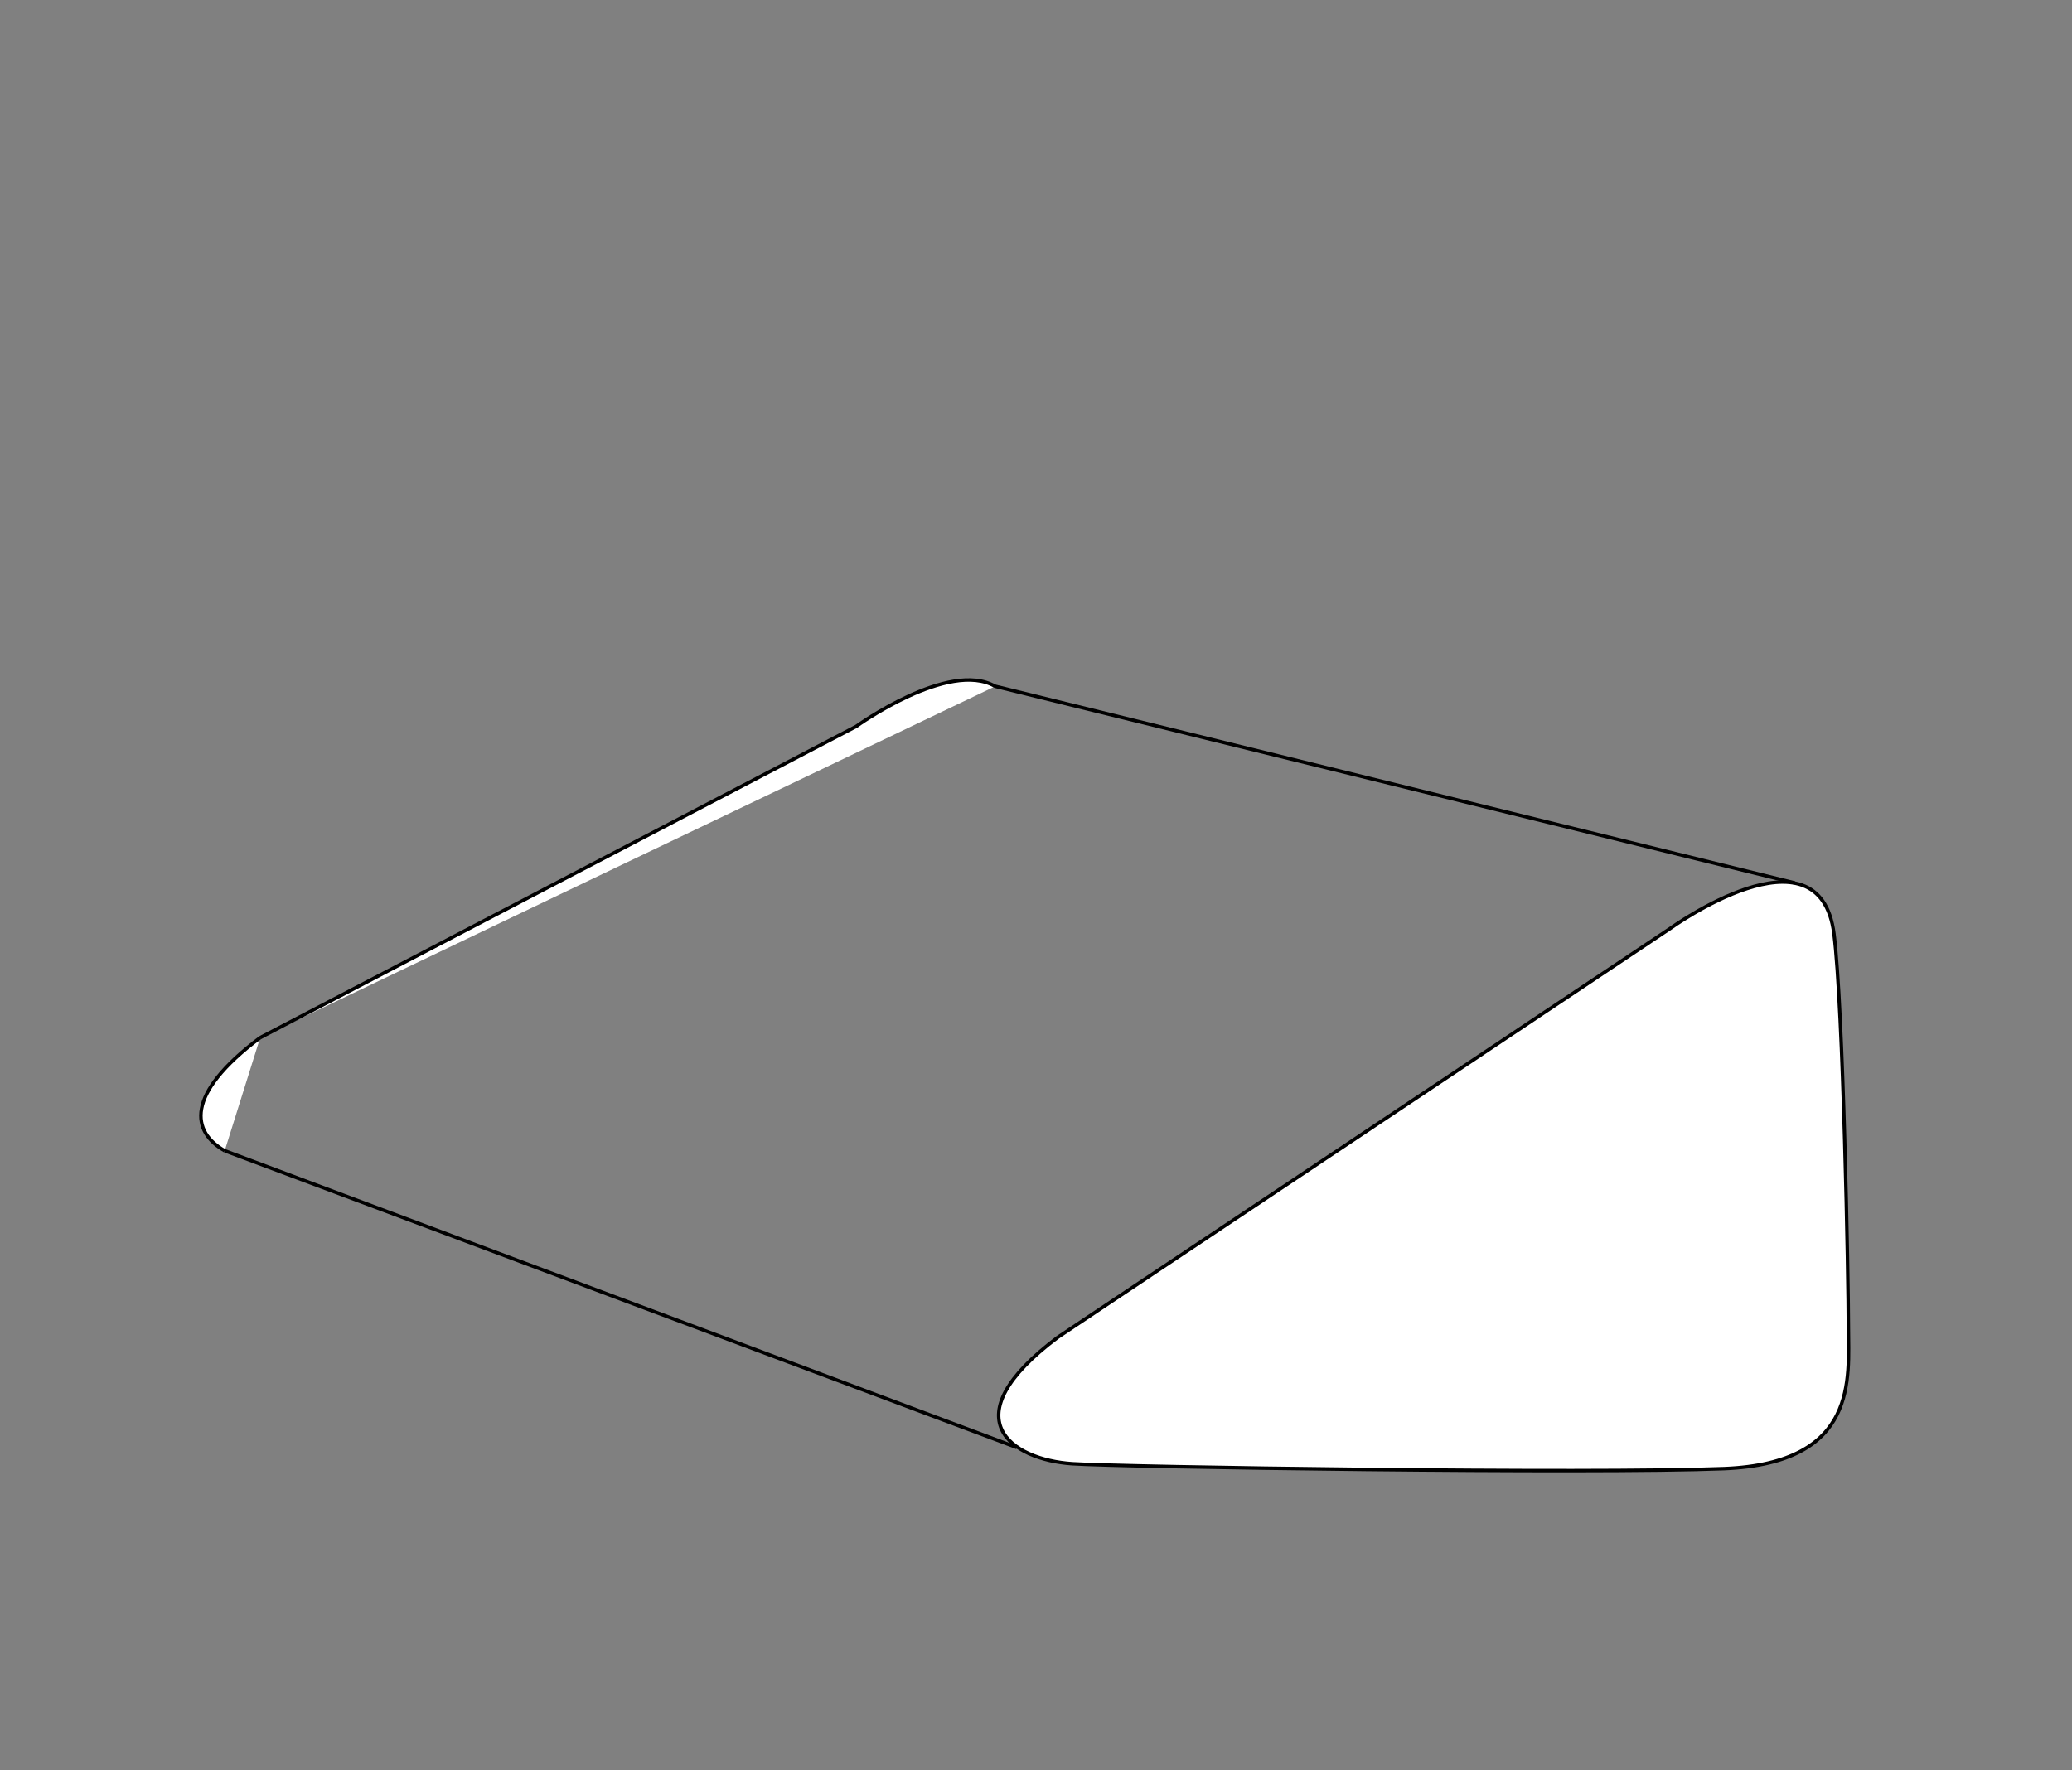 <?xml version="1.0" encoding="utf-8"?>
<!-- Generator: Adobe Illustrator 26.1.0, SVG Export Plug-In . SVG Version: 6.00 Build 0)  -->
<svg version="1.1" id="Ebene_1" xmlns="http://www.w3.org/2000/svg" xmlns:xlink="http://www.w3.org/1999/xlink" x="0px" y="0px"
	 viewBox="0 0 339.42 290" enable-background="new 0 0 339.42 290" xml:space="preserve">
<rect x="0" y="0" width="339.42" height="290" fill="#808080" stroke="none"/>
<g>
	<polyline fill="#FFFFFF" stroke="#000000" stroke-width="0.567" stroke-miterlimit="10" points="175.52,521.79 138.38,521.76 
		138.38,516.77 175.51,516.71 	"/>
	<polyline fill="#FFFFFF" stroke="#000000" stroke-width="0.567" stroke-miterlimit="10" points="393.15,689.63 393.3,522 
		384.65,522.25 	"/>
	<polyline fill="#FFFFFF" stroke="#000000" stroke-width="0.567" stroke-miterlimit="10" points="378.95,695.28 378.95,725.59 
		393.12,725.59 393.21,691.18 	"/>
	<polyline fill="#FFFFFF" stroke="#000000" stroke-width="0.567" stroke-miterlimit="10" points="384.6,522.25 378.95,614.61 
		378.95,689.74 	"/>
	<polyline fill="#FFFFFF" stroke="#000000" stroke-width="0.567" stroke-miterlimit="10" points="169.34,689.52 169.34,516.73 
		177.51,516.73 	"/>
	<polyline fill="#FFFFFF" stroke="#000000" stroke-width="0.567" stroke-miterlimit="10" points="183.51,697.17 183.51,725.81 
		169.34,725.81 169.08,711.47 	"/>
	<polyline fill="#FFFFFF" stroke="#000000" stroke-width="0.567" stroke-miterlimit="10" points="177.51,521.92 183.51,617.83 
		183.51,689.85 	"/>
	<polyline fill="#FFFFFF" stroke="#000000" stroke-width="0.567" stroke-miterlimit="10" points="169.48,663.17 132.33,667.14 
		132.33,661.15 169.37,657.41 	"/>
	<path fill="#FFFFFF" stroke="#000000" stroke-width="0.567" stroke-miterlimit="10" d="M169.08,666.83"/>
	<polygon fill="#FFFFFF" stroke="#000000" stroke-width="0.567" stroke-miterlimit="10" points="132.17,671.49 169.25,668.05 
		169.25,673.81 132.17,677.47 	"/>
	
		<line fill="none" stroke="#000000" stroke-width="0.567" stroke-miterlimit="10" x1="370.48" y1="673.75" x2="369.15" y2="673.75"/>
	<polyline fill="#FFFFFF" stroke="#000000" stroke-width="0.567" stroke-miterlimit="10" points="369.3,673.72 169.3,673.8 
		169.3,668.13 396.87,668.06 396.87,673.72 370.63,673.72 	"/>
	<polygon fill="#FFFFFF" stroke="#000000" stroke-width="0.567" stroke-miterlimit="10" points="396.93,663.1 169.33,663.1 
		169.33,657.44 368.7,657.44 370.11,657.44 396.93,657.44 	"/>
	<polygon fill="#FFFFFF" stroke="#000000" stroke-width="0.567" stroke-miterlimit="10" points="354.61,711.21 131.2,711.35 
		131.2,697.17 354.61,697.16 	"/>
	<polygon fill="#FFFFFF" stroke="#000000" stroke-width="0.567" stroke-miterlimit="10" points="360.53,516.61 354.53,617.7 
		354.53,731.02 368.71,731.02 368.71,516.61 	"/>
	<polygon fill="#FFFFFF" stroke="#000000" stroke-width="0.567" stroke-miterlimit="10" points="139.3,516.63 145.3,617.72 
		145.3,731.71 131.12,731.71 131.12,516.63 	"/>
	
		<line fill="none" stroke="#000000" stroke-width="0.567" stroke-miterlimit="10" x1="169.37" y1="657.74" x2="169.37" y2="663.06"/>
	
		<line fill="none" stroke="#000000" stroke-width="0.567" stroke-miterlimit="10" x1="169.37" y1="657.52" x2="169.37" y2="662.84"/>
	<polyline fill="#FFFFFF" stroke="#000000" stroke-width="0.567" stroke-miterlimit="10" points="397.2,663.28 371.93,666.24 
		371.93,659.88 397.1,657.46 	"/>
	<path fill="#FFFFFF" stroke="#000000" stroke-width="0.567" stroke-miterlimit="10" d="M369.96,669.74"/>
	<polyline fill="#FFFFFF" stroke="#000000" stroke-width="0.567" stroke-miterlimit="10" points="397,673.72 371.93,676.66 
		371.93,670.07 396.84,668.07 	"/>
	<polygon fill="#FFFFFF" points="401.95,682.95 401.7,686.34 401.7,704.63 401.95,701.24 	"/>
	<path fill="#FFFFFF" stroke="#000000" stroke-width="0.567" stroke-miterlimit="10" d="M368.71,726.15"/>
	<rect x="127.6" y="660.35" fill="none" stroke="#000000" stroke-width="0.567" stroke-miterlimit="10" width="2.47" height="6"/>
	
		<rect x="127.61" y="670.37" fill="none" stroke="#000000" stroke-width="0.567" stroke-miterlimit="10" width="2.47" height="6.32"/>
	
		<rect x="127.37" y="516.86" fill="none" stroke="#000000" stroke-width="0.567" stroke-miterlimit="10" width="2.47" height="5.38"/>
	
		<line fill="none" stroke="#000000" stroke-width="0.567" stroke-miterlimit="10" x1="176.84" y1="516.63" x2="368.86" y2="516.6"/>
	
		<line fill="none" stroke="#000000" stroke-width="0.567" stroke-miterlimit="10" x1="169.08" y1="521.81" x2="360.4" y2="521.81"/>
	
		<rect x="369.54" y="516.62" fill="none" stroke="#000000" stroke-width="0.567" stroke-miterlimit="10" width="2.47" height="6.02"/>
	
		<line fill="none" stroke="#000000" stroke-width="0.567" stroke-miterlimit="10" x1="371.18" y1="522.64" x2="397.12" y2="521.92"/>
	
		<line fill="none" stroke="#000000" stroke-width="0.567" stroke-miterlimit="10" x1="397.04" y1="516.57" x2="397.04" y2="521.89"/>
	
		<line fill="none" stroke="#000000" stroke-width="0.567" stroke-miterlimit="10" x1="396.93" y1="667.99" x2="396.87" y2="673.81"/>
	
		<line fill="none" stroke="#000000" stroke-width="0.567" stroke-miterlimit="10" x1="397.07" y1="657.39" x2="397.01" y2="663.21"/>
	<rect x="368.86" y="671.73" fill="#FFFFFF" width="2.93" height="4.9"/>
	
		<rect x="369.46" y="670.09" fill="none" stroke="#000000" stroke-width="0.567" stroke-miterlimit="10" width="2.47" height="6.71"/>
	<rect x="368.85" y="660.88" fill="#FFFFFF" width="2.93" height="4.9"/>
	<polygon fill="none" stroke="#000000" stroke-width="0.567" stroke-miterlimit="10" points="371.93,666.35 369.49,666.35 
		369.46,659.92 371.93,659.92 	"/>
	
		<line fill="none" stroke="#000000" stroke-width="0.567" stroke-miterlimit="10" x1="371.7" y1="516.57" x2="397.21" y2="516.54"/>
	
		<rect x="127.69" y="697.25" fill="none" stroke="#000000" stroke-width="0.567" stroke-miterlimit="10" width="2.47" height="14"/>
	
		<rect x="369.45" y="697.28" fill="none" stroke="#000000" stroke-width="0.567" stroke-miterlimit="10" width="2.47" height="14"/>
	<line fill="none" stroke="#000000" stroke-width="0.567" stroke-miterlimit="10" x1="378.97" y1="689.8" x2="397.15" y2="689.8"/>
	<line fill="none" stroke="#000000" stroke-width="0.567" stroke-miterlimit="10" x1="368.72" y1="689.8" x2="378.97" y2="689.8"/>
	
		<line fill="none" stroke="#000000" stroke-width="0.567" stroke-miterlimit="10" x1="169.25" y1="689.82" x2="145.14" y2="695.84"/>
	
		<line fill="none" stroke="#000000" stroke-width="0.567" stroke-miterlimit="10" x1="183.05" y1="689.82" x2="169.25" y2="689.82"/>
	
		<line fill="none" stroke="#000000" stroke-width="0.567" stroke-miterlimit="10" x1="354.53" y1="689.8" x2="183.05" y2="689.82"/>
	<polyline fill="#FFFFFF" stroke="#000000" stroke-width="0.567" stroke-miterlimit="10" points="396.87,702.55 371.82,711.25 
		371.94,697.2 397.09,689.85 	"/>
	
		<line fill="none" stroke="#000000" stroke-width="0.567" stroke-miterlimit="10" x1="397.07" y1="689.77" x2="396.93" y2="702.55"/>
</g>
<polyline fill="#FFFFFF" stroke="#000000" stroke-width="0.283" stroke-miterlimit="10" points="595.67,150.77 558.53,150.74 
	558.53,145.75 595.65,145.69 "/>
<path fill="#FFFFFF" stroke="#000000" stroke-width="0.283" stroke-miterlimit="10" d="M804.8,151.23"/>
<line fill="none" stroke="#000000" stroke-width="0.283" stroke-miterlimit="10" x1="813.29" y1="318.61" x2="813.44" y2="145.81"/>
<polyline fill="#FFFFFF" stroke="#000000" stroke-width="0.283" stroke-miterlimit="10" points="799.09,324.27 799.09,354.57 
	813.26,354.57 813.36,320.16 "/>
<polyline fill="#FFFFFF" stroke="#000000" stroke-width="0.283" stroke-miterlimit="10" points="804.24,150.47 799.09,243.59 
	799.09,318.72 "/>
<polyline fill="#FFFFFF" stroke="#000000" stroke-width="0.283" stroke-miterlimit="10" points="589.48,318.74 589.48,145.71 
	597.66,145.71 "/>
<polyline fill="#FFFFFF" stroke="#000000" stroke-width="0.283" stroke-miterlimit="10" points="603.66,326.38 603.66,354.79 
	589.48,354.79 589.48,326.38 "/>
<polyline fill="#FFFFFF" stroke="#000000" stroke-width="0.283" stroke-miterlimit="10" points="598.06,150.8 603.66,246.81 
	603.66,318.74 "/>
<polyline fill="#FFFFFF" stroke="#000000" stroke-width="0.283" stroke-miterlimit="10" points="589.62,292.15 552.48,296.12 
	552.48,290.13 589.51,286.39 "/>
<path fill="#FFFFFF" stroke="#000000" stroke-width="0.283" stroke-miterlimit="10" d="M589.22,295.81"/>
<polygon fill="#FFFFFF" stroke="#000000" stroke-width="0.283" stroke-miterlimit="10" points="552.31,300.47 589.4,297.03 
	589.4,302.79 552.31,306.45 "/>
<polyline fill="#FFFFFF" stroke="#000000" stroke-width="0.283" stroke-miterlimit="10" points="790.44,302.71 589.45,302.78 
	589.45,297.11 817.02,297.04 817.02,302.71 790.78,302.71 "/>
<polygon fill="#FFFFFF" stroke="#000000" stroke-width="0.283" stroke-miterlimit="10" points="817.07,292.09 589.47,292.09 
	589.47,286.42 788.84,286.42 790.25,286.42 817.07,286.42 "/>
<polygon fill="#FFFFFF" stroke="#000000" stroke-width="0.283" stroke-miterlimit="10" points="774.76,340.19 551.35,340.33 
	551.35,326.15 774.76,326.14 "/>
<polygon fill="#FFFFFF" stroke="#000000" stroke-width="0.283" stroke-miterlimit="10" points="559.44,145.61 565.44,246.7 
	565.44,360.69 551.27,360.69 551.27,145.61 "/>
<line fill="none" stroke="#000000" stroke-width="0.283" stroke-miterlimit="10" x1="589.51" y1="286.72" x2="589.51" y2="292.04"/>
<line fill="none" stroke="#000000" stroke-width="0.283" stroke-miterlimit="10" x1="589.51" y1="286.5" x2="589.51" y2="291.82"/>
<path fill="#FFFFFF" stroke="#000000" stroke-width="0.283" stroke-miterlimit="10" d="M790.1,298.72"/>
<polygon fill="#FFFFFF" points="822.09,311.93 821.84,315.32 821.84,333.61 822.09,330.22 "/>
<path fill="#FFFFFF" stroke="#000000" stroke-width="0.283" stroke-miterlimit="10" d="M788.85,355.13"/>
<rect x="547.75" y="289.33" fill="none" stroke="#000000" stroke-width="0.283" stroke-miterlimit="10" width="2.47" height="6"/>
<rect x="547.75" y="299.35" fill="none" stroke="#000000" stroke-width="0.283" stroke-miterlimit="10" width="2.47" height="6.32"/>
<rect x="547.52" y="145.84" fill="none" stroke="#000000" stroke-width="0.283" stroke-miterlimit="10" width="2.47" height="5.38"/>
<line fill="none" stroke="#000000" stroke-width="0.283" stroke-miterlimit="10" x1="596.98" y1="145.61" x2="813.66" y2="145.58"/>
<line fill="none" stroke="#000000" stroke-width="0.283" stroke-miterlimit="10" x1="589.23" y1="150.79" x2="813.22" y2="150.79"/>
<line fill="none" stroke="#000000" stroke-width="0.283" stroke-miterlimit="10" x1="817.07" y1="296.97" x2="817.02" y2="302.79"/>
<line fill="none" stroke="#000000" stroke-width="0.283" stroke-miterlimit="10" x1="817.21" y1="286.37" x2="817.15" y2="292.19"/>
<rect x="547.84" y="326.23" fill="none" stroke="#000000" stroke-width="0.283" stroke-miterlimit="10" width="2.47" height="14"/>
<line fill="none" stroke="#000000" stroke-width="0.283" stroke-miterlimit="10" x1="799.11" y1="318.78" x2="817.29" y2="318.78"/>
<line fill="none" stroke="#000000" stroke-width="0.283" stroke-miterlimit="10" x1="788.86" y1="318.78" x2="799.11" y2="318.78"/>
<polyline fill="none" stroke="#000000" stroke-width="0.283" stroke-miterlimit="10" points="789.67,318.78 589.39,318.8 
	565.28,324.82 "/>
<polygon fill="#FFFFFF" stroke="#000000" stroke-width="0.283" stroke-miterlimit="10" points="774.76,326.14 817.21,318.75 
	817.07,331.53 774.76,340.19 "/>
<polyline fill="#FFFFFF" stroke="#000000" stroke-width="0.283" stroke-miterlimit="10" points="770.87,326.49 771.09,360.76 
	756.91,360.76 756.91,326.27 "/>
<line fill="none" stroke="#000000" stroke-width="0.567" stroke-miterlimit="10" x1="886.17" y1="474.6" x2="885.71" y2="442.44"/>
<polyline fill="#FFFFFF" stroke="#000000" stroke-width="0.567" stroke-miterlimit="10" points="871.97,480.26 871.97,510.56 
	886.14,510.56 886.24,476.16 "/>
<polyline fill="#FFFFFF" stroke="#000000" stroke-width="0.567" stroke-miterlimit="10" points="877.62,442.33 871.74,470.71 
	871.97,474.72 "/>
<line fill="none" stroke="#000000" stroke-width="0.567" stroke-miterlimit="10" x1="662.36" y1="474.59" x2="662.35" y2="442"/>
<polyline fill="#FFFFFF" stroke="#000000" stroke-width="0.567" stroke-miterlimit="10" points="676.53,482.12 676.53,510.78 
	662.36,510.78 662.35,482.12 "/>
<polyline fill="#FFFFFF" stroke="#000000" stroke-width="0.567" stroke-miterlimit="10" points="672.88,444.1 676.53,471.7 
	676.53,474.81 "/>
<polyline fill="#FFFFFF" stroke="#000000" stroke-width="0.567" stroke-miterlimit="10" points="662.5,448.14 625.36,452.11 
	625.36,446.12 662.39,442.38 "/>
<path fill="#FFFFFF" stroke="#000000" stroke-width="0.567" stroke-miterlimit="10" d="M662.1,451.8"/>
<polygon fill="#FFFFFF" stroke="#000000" stroke-width="0.567" stroke-miterlimit="10" points="625.19,456.46 662.28,453.02 
	662.28,458.78 625.19,462.45 "/>
<line fill="none" stroke="#000000" stroke-width="0.567" stroke-miterlimit="10" x1="863.5" y1="458.72" x2="862.17" y2="458.72"/>
<polyline fill="#FFFFFF" stroke="#000000" stroke-width="0.567" stroke-miterlimit="10" points="862.32,458.7 662.33,458.77 
	662.33,453.1 889.89,453.03 889.89,458.7 863.65,458.7 "/>
<polygon fill="#FFFFFF" stroke="#000000" stroke-width="0.567" stroke-miterlimit="10" points="889.95,448.08 662.35,448.08 
	662.35,442.41 861.72,442.41 863.13,442.41 889.95,442.41 "/>
<polyline fill="#FFFFFF" stroke="#000000" stroke-width="0.567" stroke-miterlimit="10" points="676.54,482.14 847.64,482.14 
	847.64,496.19 625.22,496.32 625.22,482.15 676.54,482.14 "/>
<polygon fill="#FFFFFF" stroke="#000000" stroke-width="0.567" stroke-miterlimit="10" points="853.12,445.43 847.47,478.35 
	847.56,515.99 861.73,515.99 861.1,445.1 "/>
<polygon fill="#FFFFFF" stroke="#000000" stroke-width="0.567" stroke-miterlimit="10" points="634.86,445.1 638.32,476.58 
	638.32,516.68 624.14,516.68 625.55,445.99 "/>
<line fill="none" stroke="#000000" stroke-width="0.567" stroke-miterlimit="10" x1="662.39" y1="442.71" x2="662.39" y2="448.03"/>
<line fill="none" stroke="#000000" stroke-width="0.567" stroke-miterlimit="10" x1="662.39" y1="442.49" x2="662.39" y2="447.81"/>
<polyline fill="#FFFFFF" stroke="#000000" stroke-width="0.567" stroke-miterlimit="10" points="890.22,448.26 864.95,451.22 
	864.95,444.86 890.12,442.43 "/>
<path fill="#FFFFFF" stroke="#000000" stroke-width="0.567" stroke-miterlimit="10" d="M862.98,454.71"/>
<polyline fill="#FFFFFF" stroke="#000000" stroke-width="0.567" stroke-miterlimit="10" points="890.02,458.7 864.95,461.64 
	864.95,455.04 889.86,453.05 "/>
<polygon fill="#FFFFFF" points="894.97,467.93 894.72,471.31 894.72,489.6 894.97,486.21 "/>
<path fill="#FFFFFF" stroke="#000000" stroke-width="0.567" stroke-miterlimit="10" d="M861.73,511.12"/>
<rect x="620.63" y="446.32" fill="none" stroke="#000000" stroke-width="0.567" stroke-miterlimit="10" width="2.47" height="6"/>
<rect x="620.63" y="456.35" fill="none" stroke="#000000" stroke-width="0.567" stroke-miterlimit="10" width="2.47" height="6.32"/>
<line fill="none" stroke="#000000" stroke-width="0.567" stroke-miterlimit="10" x1="889.95" y1="452.96" x2="889.89" y2="458.78"/>
<line fill="none" stroke="#000000" stroke-width="0.567" stroke-miterlimit="10" x1="890.09" y1="442.36" x2="890.03" y2="448.18"/>
<rect x="861.41" y="456.7" fill="#FFFFFF" width="3.39" height="4.9"/>
<rect x="862.48" y="455.07" fill="none" stroke="#000000" stroke-width="0.567" stroke-miterlimit="10" width="2.47" height="6.71"/>
<rect x="861.31" y="446.08" fill="#FFFFFF" width="3.38" height="4.9"/>
<polygon fill="none" stroke="#000000" stroke-width="0.567" stroke-miterlimit="10" points="864.95,451.33 862.51,451.33 
	862.48,444.89 864.95,444.89 "/>
<rect x="620.72" y="482.23" fill="none" stroke="#000000" stroke-width="0.567" stroke-miterlimit="10" width="2.47" height="14"/>
<rect x="862.47" y="482.25" fill="none" stroke="#000000" stroke-width="0.567" stroke-miterlimit="10" width="2.47" height="14"/>
<line fill="none" stroke="#000000" stroke-width="0.567" stroke-miterlimit="10" x1="871.99" y1="474.77" x2="890.17" y2="474.77"/>
<line fill="none" stroke="#000000" stroke-width="0.567" stroke-miterlimit="10" x1="861.74" y1="474.77" x2="871.99" y2="474.77"/>
<polyline fill="none" stroke="#000000" stroke-width="0.567" stroke-miterlimit="10" points="847.55,474.77 662.27,474.79 
	638.16,480.81 "/>
<polyline fill="#FFFFFF" stroke="#000000" stroke-width="0.567" stroke-miterlimit="10" points="889.89,487.52 864.84,496.22 
	864.96,482.18 890.12,474.83 "/>
<line fill="none" stroke="#000000" stroke-width="0.567" stroke-miterlimit="10" x1="890.09" y1="474.74" x2="889.95" y2="487.52"/>
<line fill="none" stroke="#000000" stroke-width="0.283" stroke-miterlimit="10" x1="1096.62" y1="175.93" x2="1096.16" y2="143.76"/>
<polyline fill="#FFFFFF" stroke="#000000" stroke-width="0.283" stroke-miterlimit="10" points="1082.48,184.39 1082.42,211.88 
	1096.59,211.88 1096.69,177.48 "/>
<polyline fill="#FFFFFF" stroke="#000000" stroke-width="0.283" stroke-miterlimit="10" points="1088.07,143.65 1082.2,172.03 
	1082.42,176.04 "/>
<line fill="none" stroke="#000000" stroke-width="0.283" stroke-miterlimit="10" x1="872.81" y1="175.91" x2="872.81" y2="143.32"/>
<polyline fill="#FFFFFF" stroke="#000000" stroke-width="0.283" stroke-miterlimit="10" points="886.99,183.45 886.99,212.1 
	872.81,212.1 872.81,183.45 "/>
<polyline fill="#FFFFFF" stroke="#000000" stroke-width="0.283" stroke-miterlimit="10" points="883.34,145.42 886.99,173.03 
	886.99,176.13 "/>
<polyline fill="#FFFFFF" stroke="#000000" stroke-width="0.283" stroke-miterlimit="10" points="872.95,149.46 835.81,153.43 
	835.81,147.45 872.84,143.7 "/>
<path fill="#FFFFFF" stroke="#000000" stroke-width="0.283" stroke-miterlimit="10" d="M872.55,153.13"/>
<polygon fill="#FFFFFF" stroke="#000000" stroke-width="0.283" stroke-miterlimit="10" points="835.64,157.78 872.73,154.34 
	872.73,160.11 835.64,163.77 "/>
<line fill="none" stroke="#000000" stroke-width="0.283" stroke-miterlimit="10" x1="1073.95" y1="160.04" x2="1072.62" y2="160.04"/>
<polyline fill="#FFFFFF" stroke="#000000" stroke-width="0.283" stroke-miterlimit="10" points="1072.77,160.02 872.78,160.09 
	872.78,154.42 1100.35,154.35 1100.35,160.02 1072.11,160.02 "/>
<polygon fill="#FFFFFF" stroke="#000000" stroke-width="0.283" stroke-miterlimit="10" points="1100.4,149.4 872.8,149.4 
	872.8,143.73 1072.17,143.73 1088.12,143.82 1100.4,143.73 "/>
<polyline fill="#FFFFFF" stroke="#000000" stroke-width="0.283" stroke-miterlimit="10" points="887,183.46 1071.5,183.43 
	1071.82,198.28 835.68,197.64 835.68,183.47 887,183.46 "/>
<polygon fill="#FFFFFF" stroke="#000000" stroke-width="0.283" stroke-miterlimit="10" points="1057.97,183.39 1057.92,183.72 
	1058.01,217.31 1072.18,217.31 1071.71,183.5 "/>
<polygon fill="#FFFFFF" stroke="#000000" stroke-width="0.283" stroke-miterlimit="10" points="845.32,146.42 848.77,177.9 
	848.77,218 834.6,218 836.01,147.31 "/>
<line fill="none" stroke="#000000" stroke-width="0.283" stroke-miterlimit="10" x1="872.84" y1="144.03" x2="872.84" y2="149.35"/>
<line fill="none" stroke="#000000" stroke-width="0.283" stroke-miterlimit="10" x1="872.84" y1="143.81" x2="872.84" y2="149.13"/>
<path fill="#FFFFFF" stroke="#000000" stroke-width="0.283" stroke-miterlimit="10" d="M1073.43,156.03"/>
<polygon fill="#FFFFFF" points="1105.42,169.25 1105.18,172.63 1105.18,190.92 1105.42,187.54 "/>
<path fill="#FFFFFF" stroke="#000000" stroke-width="0.283" stroke-miterlimit="10" d="M1072.18,212.44"/>
<rect x="831.08" y="147.64" fill="none" stroke="#000000" stroke-width="0.283" stroke-miterlimit="10" width="2.47" height="6"/>
<rect x="831.09" y="157.67" fill="none" stroke="#000000" stroke-width="0.283" stroke-miterlimit="10" width="2.47" height="6.32"/>
<line fill="none" stroke="#000000" stroke-width="0.283" stroke-miterlimit="10" x1="1100.4" y1="154.28" x2="1100.35" y2="160.1"/>
<line fill="none" stroke="#000000" stroke-width="0.283" stroke-miterlimit="10" x1="1100.54" y1="143.68" x2="1100.49" y2="149.5"/>
<rect x="831.17" y="183.55" fill="none" stroke="#000000" stroke-width="0.283" stroke-miterlimit="10" width="2.47" height="14"/>
<line fill="none" stroke="#000000" stroke-width="0.283" stroke-miterlimit="10" x1="1082.45" y1="176.09" x2="1100.62" y2="176.09"/>
<line fill="none" stroke="#000000" stroke-width="0.283" stroke-miterlimit="10" x1="1057.19" y1="176.09" x2="1082.45" y2="176.09"/>
<polyline fill="none" stroke="#000000" stroke-width="0.283" stroke-miterlimit="10" points="1058,176.1 872.72,176.11 
	848.61,182.13 "/>
<polyline fill="#FFFFFF" stroke="#000000" stroke-width="0.283" stroke-miterlimit="10" points="1100.35,188.84 1076.37,197.8 
	1076.37,183.5 1100.57,176.15 "/>
<line fill="none" stroke="#000000" stroke-width="0.283" stroke-miterlimit="10" x1="1100.54" y1="176.06" x2="1100.4" y2="188.84"/>
<polyline fill="#FFFFFF" stroke="#000000" stroke-width="0.567" stroke-miterlimit="10" points="308.93,391.41 308.93,421.72 
	323.1,421.72 323.2,387.31 "/>
<polyline fill="#FFFFFF" stroke="#000000" stroke-width="0.567" stroke-miterlimit="10" points="113.5,393.28 113.5,421.94 
	99.32,421.94 99.32,393.28 "/>
<polyline fill="#FFFFFF" stroke="#000000" stroke-width="0.567" stroke-miterlimit="10" points="113.51,393.3 298.22,393.34 
	298.44,407.52 62.19,407.47 62.19,393.3 113.51,393.3 "/>
<polygon fill="#FFFFFF" stroke="#000000" stroke-width="0.567" stroke-miterlimit="10" points="284.48,393.22 284.43,393.56 
	284.52,427.15 298.69,427.15 298.22,393.34 "/>
<polygon fill="#FFFFFF" stroke="#000000" stroke-width="0.567" stroke-miterlimit="10" points="70.32,393.22 76.31,393.56 
	75.28,427.83 61.11,427.83 62.34,393.22 "/>
<path fill="#FFFFFF" stroke="#000000" stroke-width="0.567" stroke-miterlimit="10" d="M368.78,730.81"/>
<path fill="#FFFFFF" stroke="#000000" stroke-width="0.567" stroke-miterlimit="10" d="M298.69,422.27"/>
<rect x="57.68" y="393.38" fill="none" stroke="#000000" stroke-width="0.567" stroke-miterlimit="10" width="2.47" height="14"/>
<line fill="none" stroke="#000000" stroke-width="0.567" stroke-miterlimit="10" x1="308.96" y1="385.93" x2="327.13" y2="385.93"/>
<line fill="none" stroke="#000000" stroke-width="0.567" stroke-miterlimit="10" x1="283.7" y1="385.93" x2="308.96" y2="385.93"/>
<polyline fill="none" stroke="#000000" stroke-width="0.567" stroke-miterlimit="10" points="284.51,385.93 99.23,385.94 
	58.02,392.56 "/>
<polyline fill="#FFFFFF" stroke="#000000" stroke-width="0.567" stroke-miterlimit="10" points="326.86,398.67 302.88,407.3 
	302.66,393.34 327.08,385.98 "/>
<line fill="none" stroke="#000000" stroke-width="0.567" stroke-miterlimit="10" x1="327.05" y1="385.9" x2="326.91" y2="398.67"/>
<polygon fill="none" stroke="#000000" stroke-width="0.283" stroke-miterlimit="10" points="1076.37,197.69 1073.82,197.8 
	1073.6,183.61 1076.18,183.49 "/>
<polygon fill="none" stroke="#000000" stroke-width="0.567" stroke-miterlimit="10" points="302.93,407.36 300.38,407.47 
	300.16,393.28 302.74,393.16 "/>
<path fill="#FFFFFF" stroke="#000000" stroke-width="0.567" stroke-miterlimit="10" d="M173.3,219.09l100.29-66.96
	c0,0,24.48-17.7,26.84,0.88c1.52,11.94,2.36,56.51,2.36,64.6c0,8.09,1.77,22.12-20.35,23.01c-22.12,0.88-98.55-0.25-106.8-0.8
	C165.63,239.15,155.6,232.36,173.3,219.09"/>
<path fill="#FFFFFF" stroke="#000000" stroke-width="0.567" stroke-miterlimit="10" d="M36.81,188.54
	c-5.37-3.04-6.67-9.17,5.81-18.53"/>
<path fill="#FFFFFF" stroke="#000000" stroke-width="0.567" stroke-miterlimit="10" d="M42.62,170.01l97.63-50.99
	c0,0,15.16-10.96,22.77-6.57"/>
<line fill="none" stroke="#000000" stroke-width="0.567" stroke-miterlimit="10" x1="163.02" y1="112.44" x2="293.99" y2="144.66"/>
<line fill="none" stroke="#000000" stroke-width="0.567" stroke-miterlimit="10" x1="36.81" y1="188.54" x2="166.57" y2="237.16"/>
</svg>
